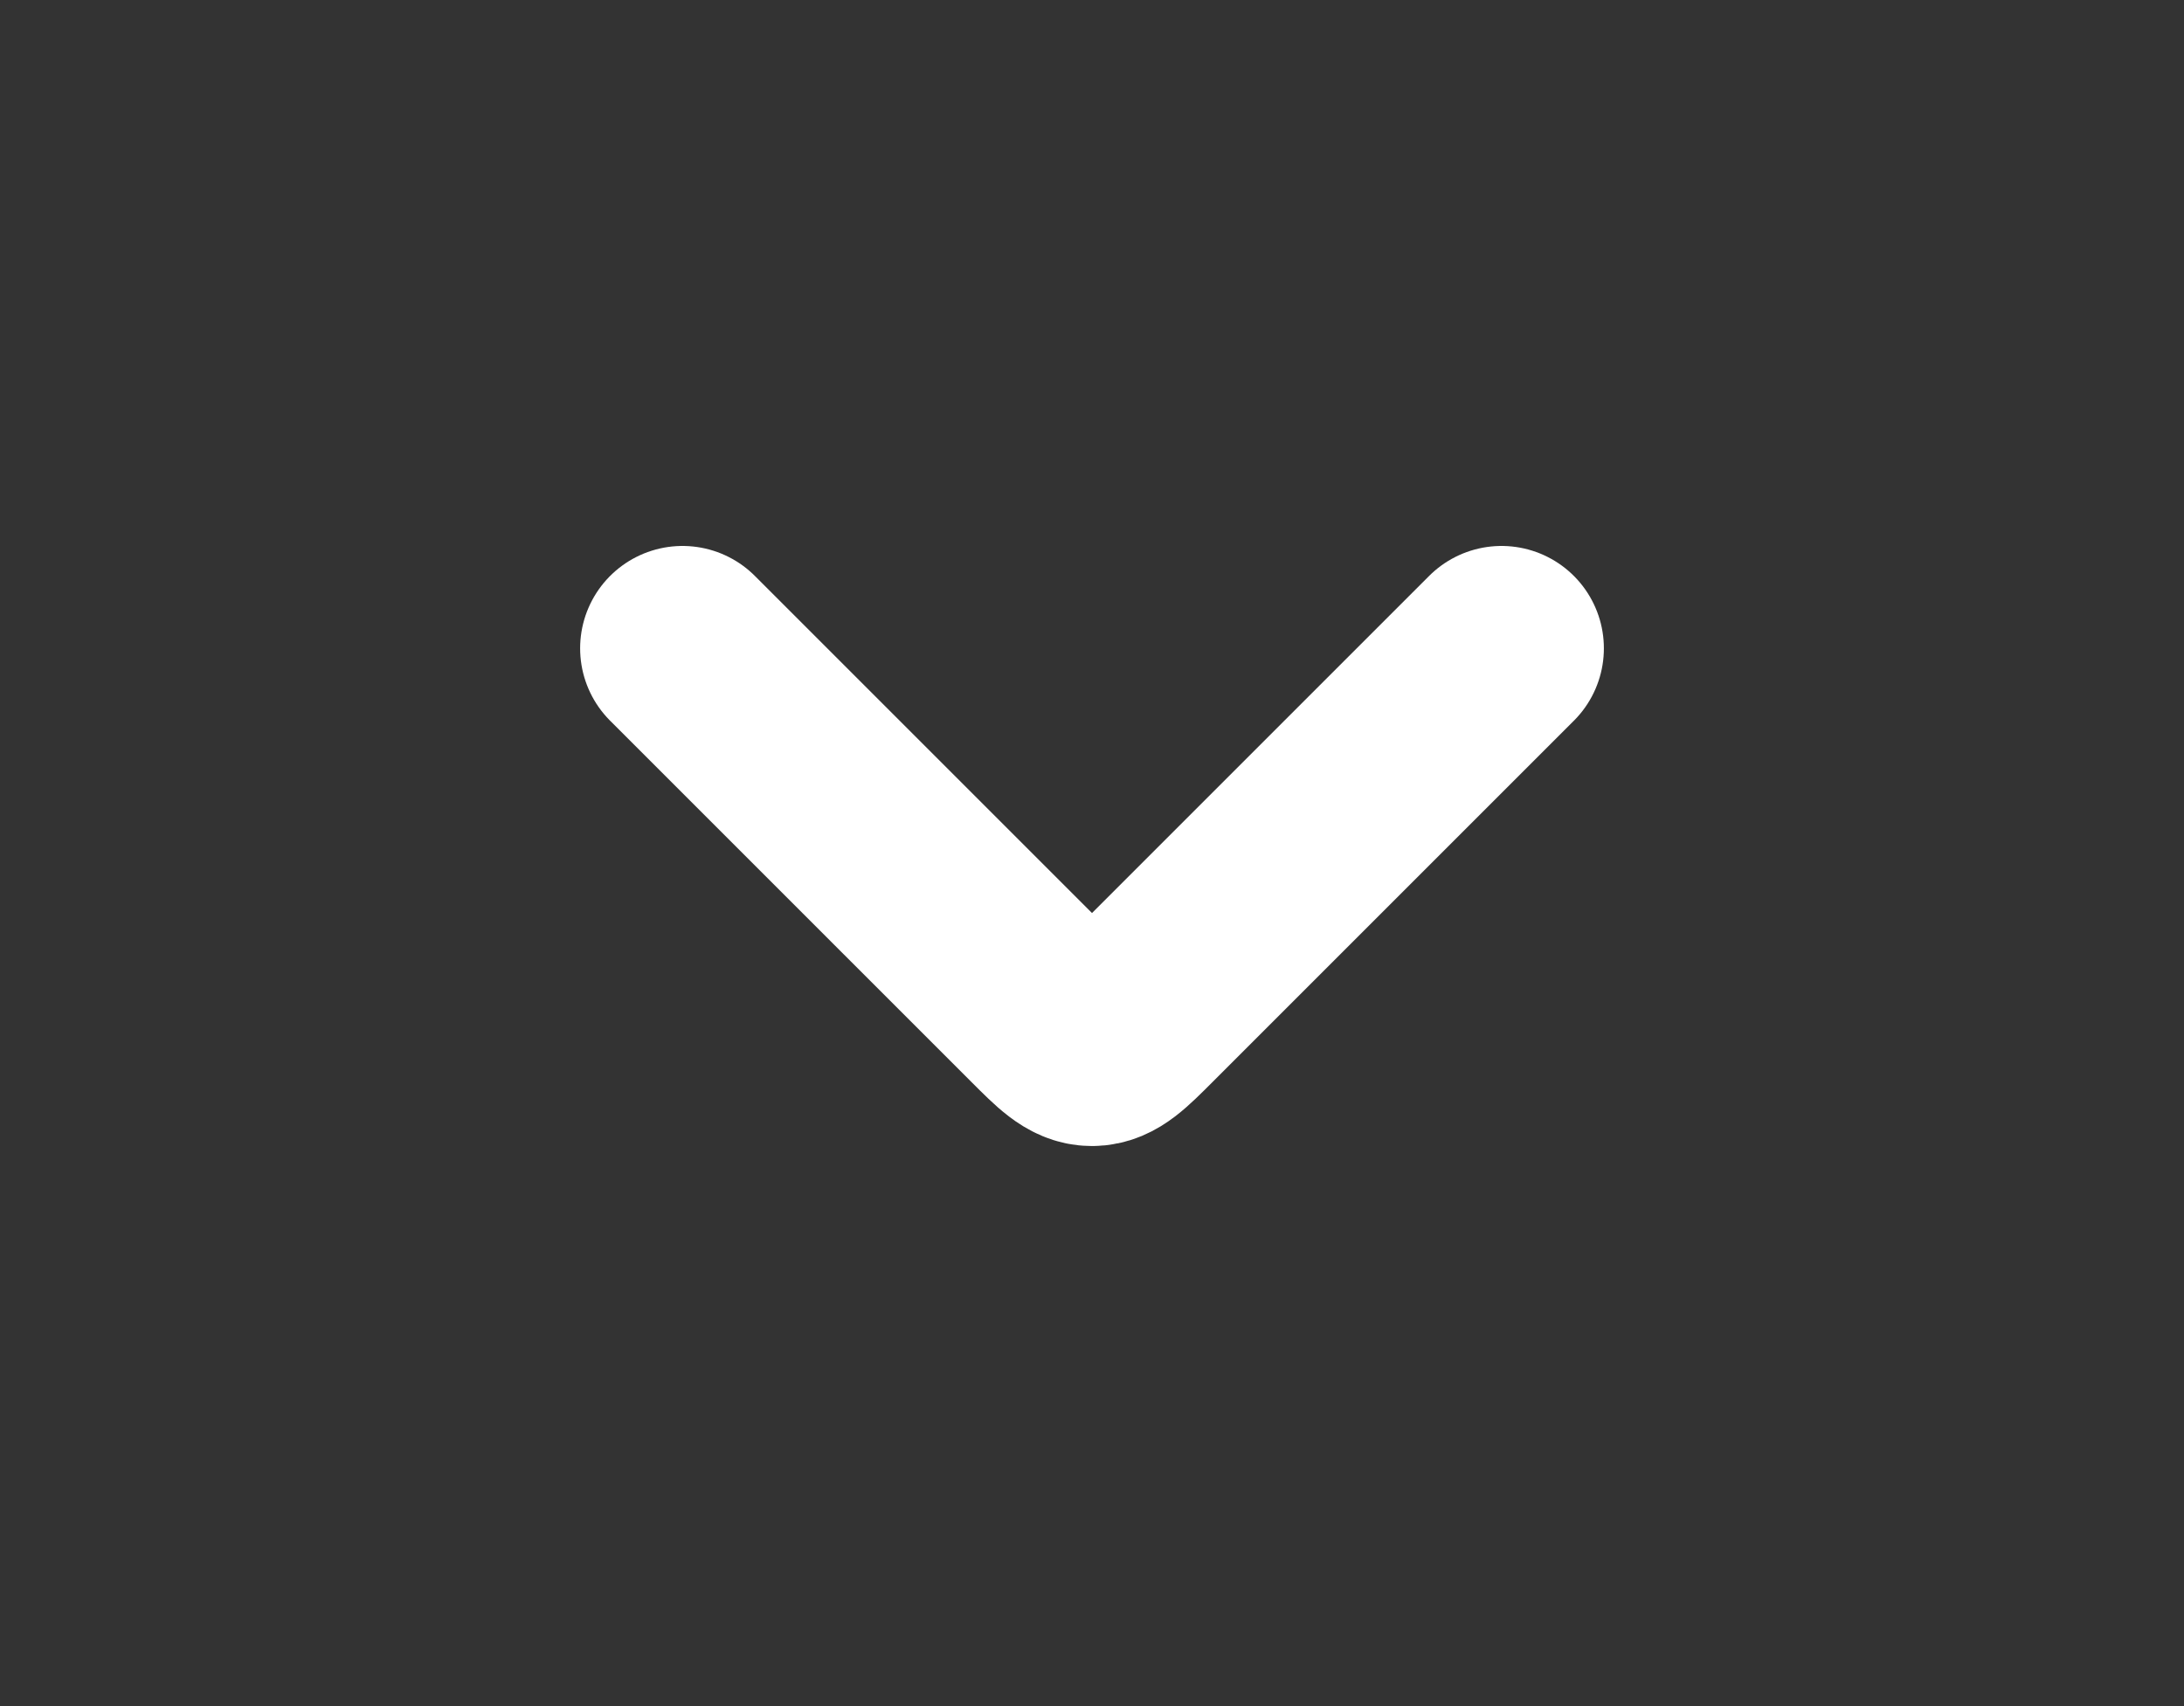 <svg width="32" height="25" viewBox="0 0 32 25" fill="none" xmlns="http://www.w3.org/2000/svg">
<rect x="0" y="0" width="32" height="25" fill="#333333" stroke="none"/>
<path d="M10 9.5L15.293 14.793C15.626 15.126 15.793 15.293 16 15.293C16.207 15.293 16.374 15.126 16.707 14.793L22 9.5" stroke="white" stroke-width="3" stroke-linecap="round" stroke-linejoin="round"/>
</svg>
